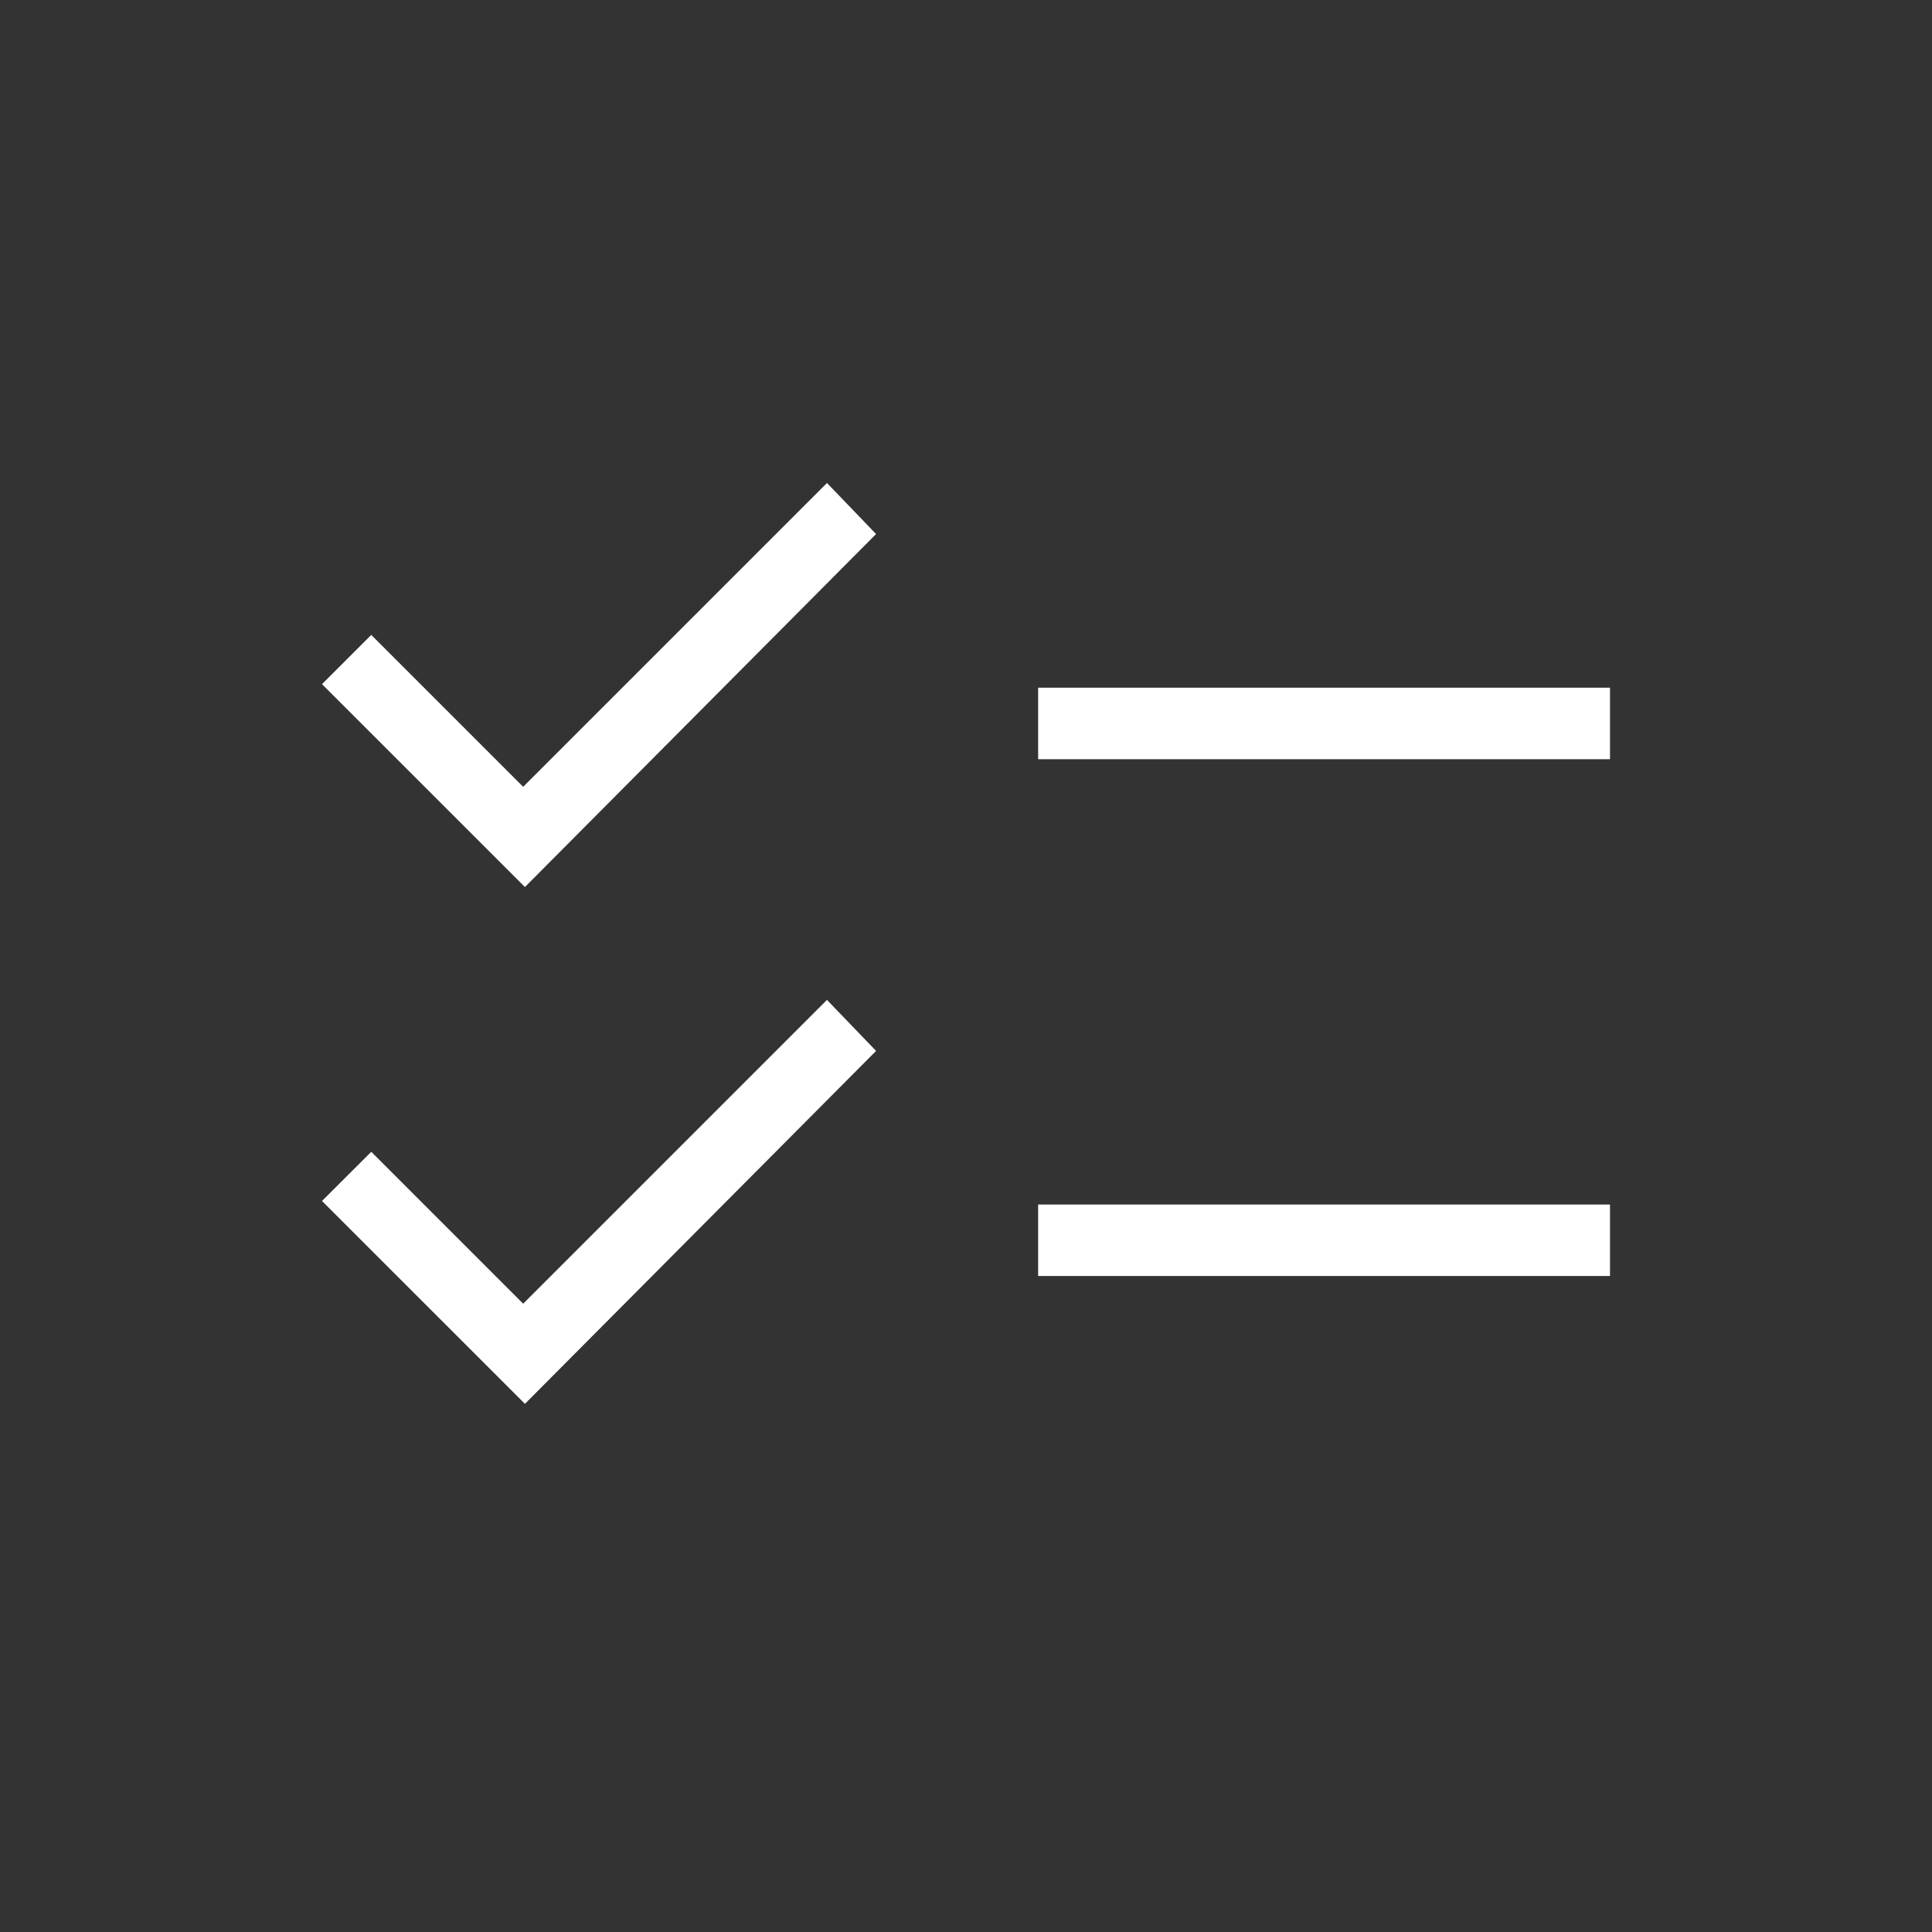 <?xml version="1.0" encoding="UTF-8"?> <svg xmlns="http://www.w3.org/2000/svg" width="24" height="24" viewBox="0 0 24 24" fill="none"><rect x="0" y="0" width="24" height="24" fill="#333333" stroke="none"/><path d="M6.521 17.439L4 14.919L4.612 14.308L6.499 16.195L10.273 12.421L10.883 13.055L6.521 17.439ZM6.521 11.019L4 8.499L4.612 7.887L6.499 9.774L10.273 6L10.883 6.634L6.521 11.019ZM12.896 15.851V14.963H20V15.851H12.896ZM12.896 9.431V8.543H20V9.431H12.896Z" fill="white"></path></svg> 